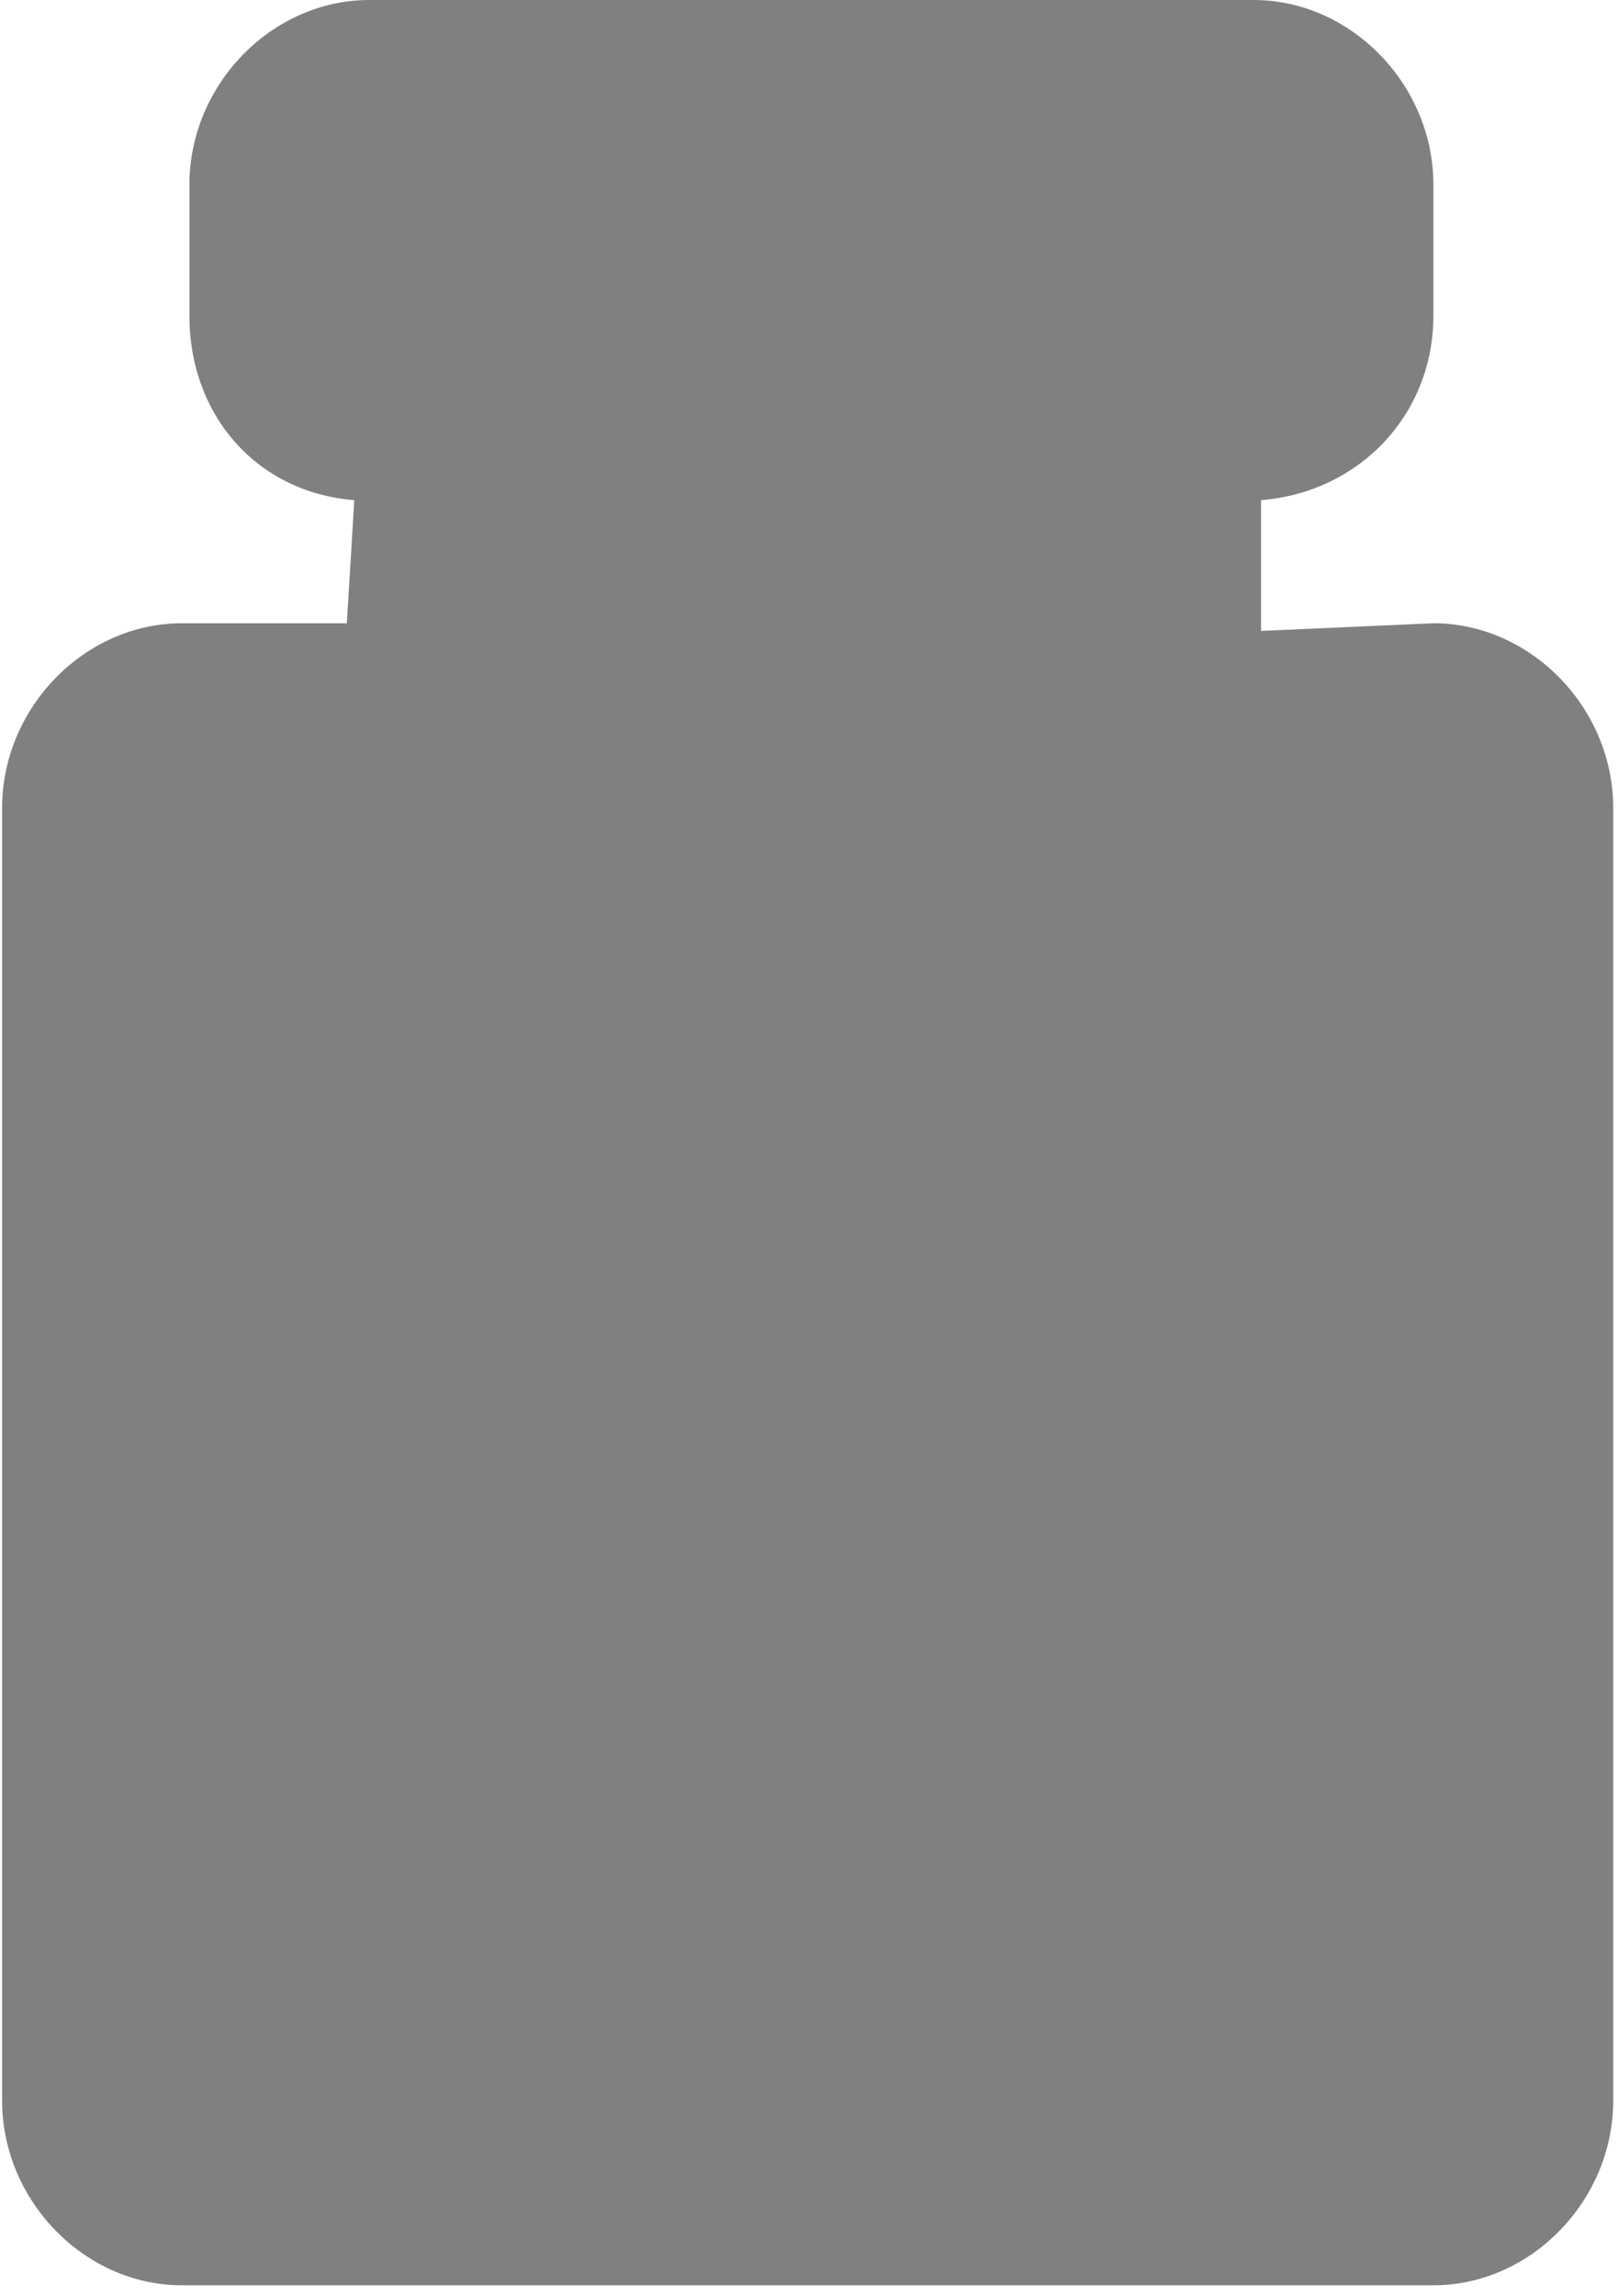 <?xml version="1.0" encoding="UTF-8"?> <svg xmlns="http://www.w3.org/2000/svg" width="43" height="61" viewBox="0 0 43 61" fill="none"> <path d="M38.094 60.724H4.835C2.246 60.724 0.056 58.474 0.056 55.817V21.468C0.056 18.81 2.246 16.561 4.835 16.561H9.217L9.416 13.29C6.827 13.085 5.034 11.041 5.034 8.383V4.907C5.034 2.249 7.225 0 9.814 0H33.314C35.903 0 38.094 2.249 38.094 4.907V8.383C38.094 11.041 36.102 13.085 33.513 13.29V16.765L38.094 16.561C40.682 16.561 42.873 18.81 42.873 21.468V55.817C42.873 58.474 40.682 60.724 38.094 60.724Z" fill="#808080"></path> </svg> 